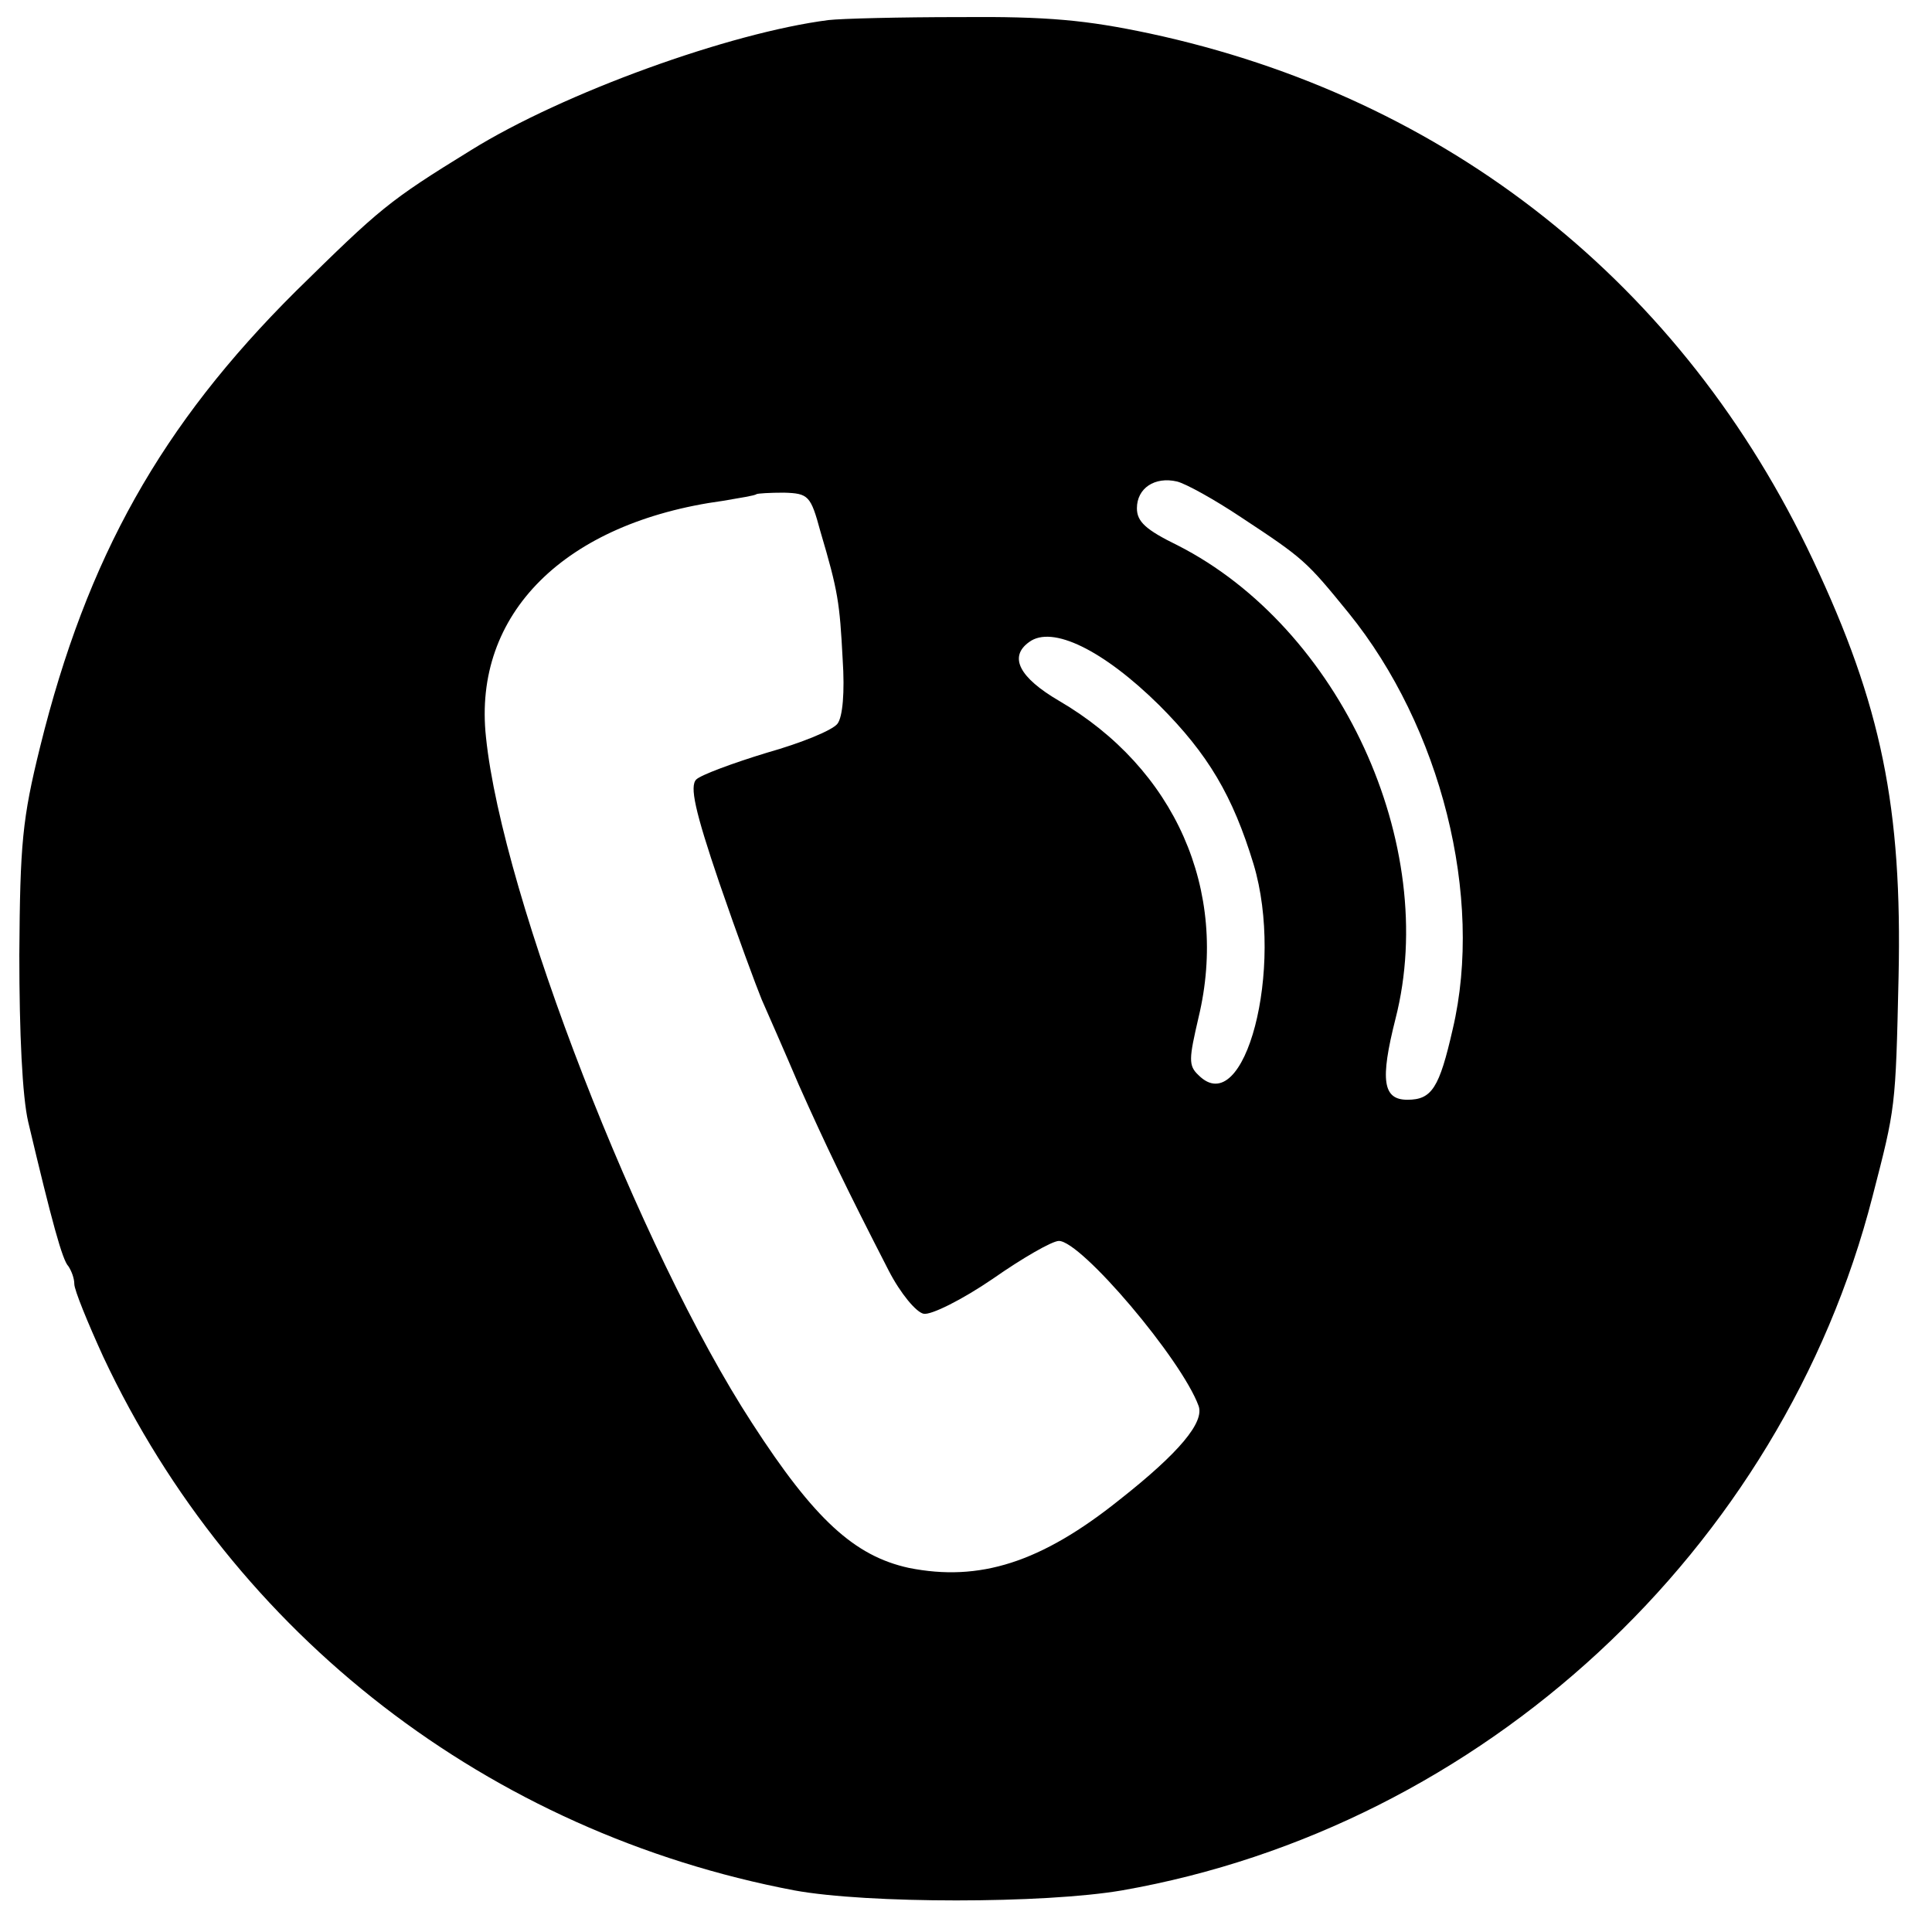 <?xml version="1.0" standalone="no"?>
<!DOCTYPE svg PUBLIC "-//W3C//DTD SVG 20010904//EN"
 "http://www.w3.org/TR/2001/REC-SVG-20010904/DTD/svg10.dtd">
<svg version="1.0" xmlns="http://www.w3.org/2000/svg"
 width="260pt" height="260pt" viewBox="0 0 260 260"
 preserveAspectRatio="xMidYMid meet">
<g transform="translate(0,260) scale(0.1,-0.1)"
fill="#000000" stroke="none">
<path d="M1115 2573 c-133 -17 -357 -98 -481 -175 -112 -69 -122 -78 -236
-190 -181 -180 -281 -358 -344 -613 -24 -97 -27 -130 -28 -280 0 -105 4 -191
12 -225 32 -135 46 -186 54 -194 4 -6 8 -16 8 -24 0 -8 18 -52 39 -98 176
-375 519 -640 930 -718 98 -18 336 -18 441 0 485 85 888 458 1010 934 31 120
31 118 35 295 5 228 -23 366 -115 561 -175 372 -492 623 -893 709 -85 18 -137
23 -255 22 -81 0 -160 -2 -177 -4z m555 -669 c85 -56 88 -59 145 -129 124
-153 182 -382 140 -560 -18 -79 -28 -95 -61 -95 -33 0 -37 26 -16 109 60 234
-75 526 -293 637 -43 21 -55 32 -55 50 0 27 24 43 54 36 12 -3 50 -24 86 -48z
m-566 -19 c24 -81 26 -96 30 -172 3 -45 0 -78 -7 -87 -7 -9 -49 -26 -95 -39
-46 -14 -89 -30 -95 -36 -9 -9 -2 -42 31 -139 24 -70 50 -140 57 -157 7 -16
30 -68 50 -115 37 -83 64 -139 121 -250 16 -31 37 -56 47 -58 10 -2 52 19 93
47 40 28 80 51 89 51 30 0 165 -159 188 -222 8 -22 -26 -63 -106 -126 -106
-85 -189 -111 -284 -92 -73 16 -127 65 -211 195 -151 232 -336 708 -358 923
-18 166 106 289 319 318 23 4 43 7 45 9 2 1 18 2 37 2 33 -1 36 -4 49 -52z
m456 -234 c66 -66 99 -122 127 -214 42 -140 -12 -346 -74 -284 -14 13 -13 22
0 78 41 171 -32 335 -188 426 -53 31 -68 59 -40 79 31 23 100 -11 175 -85z"/>
</g>
</svg>
